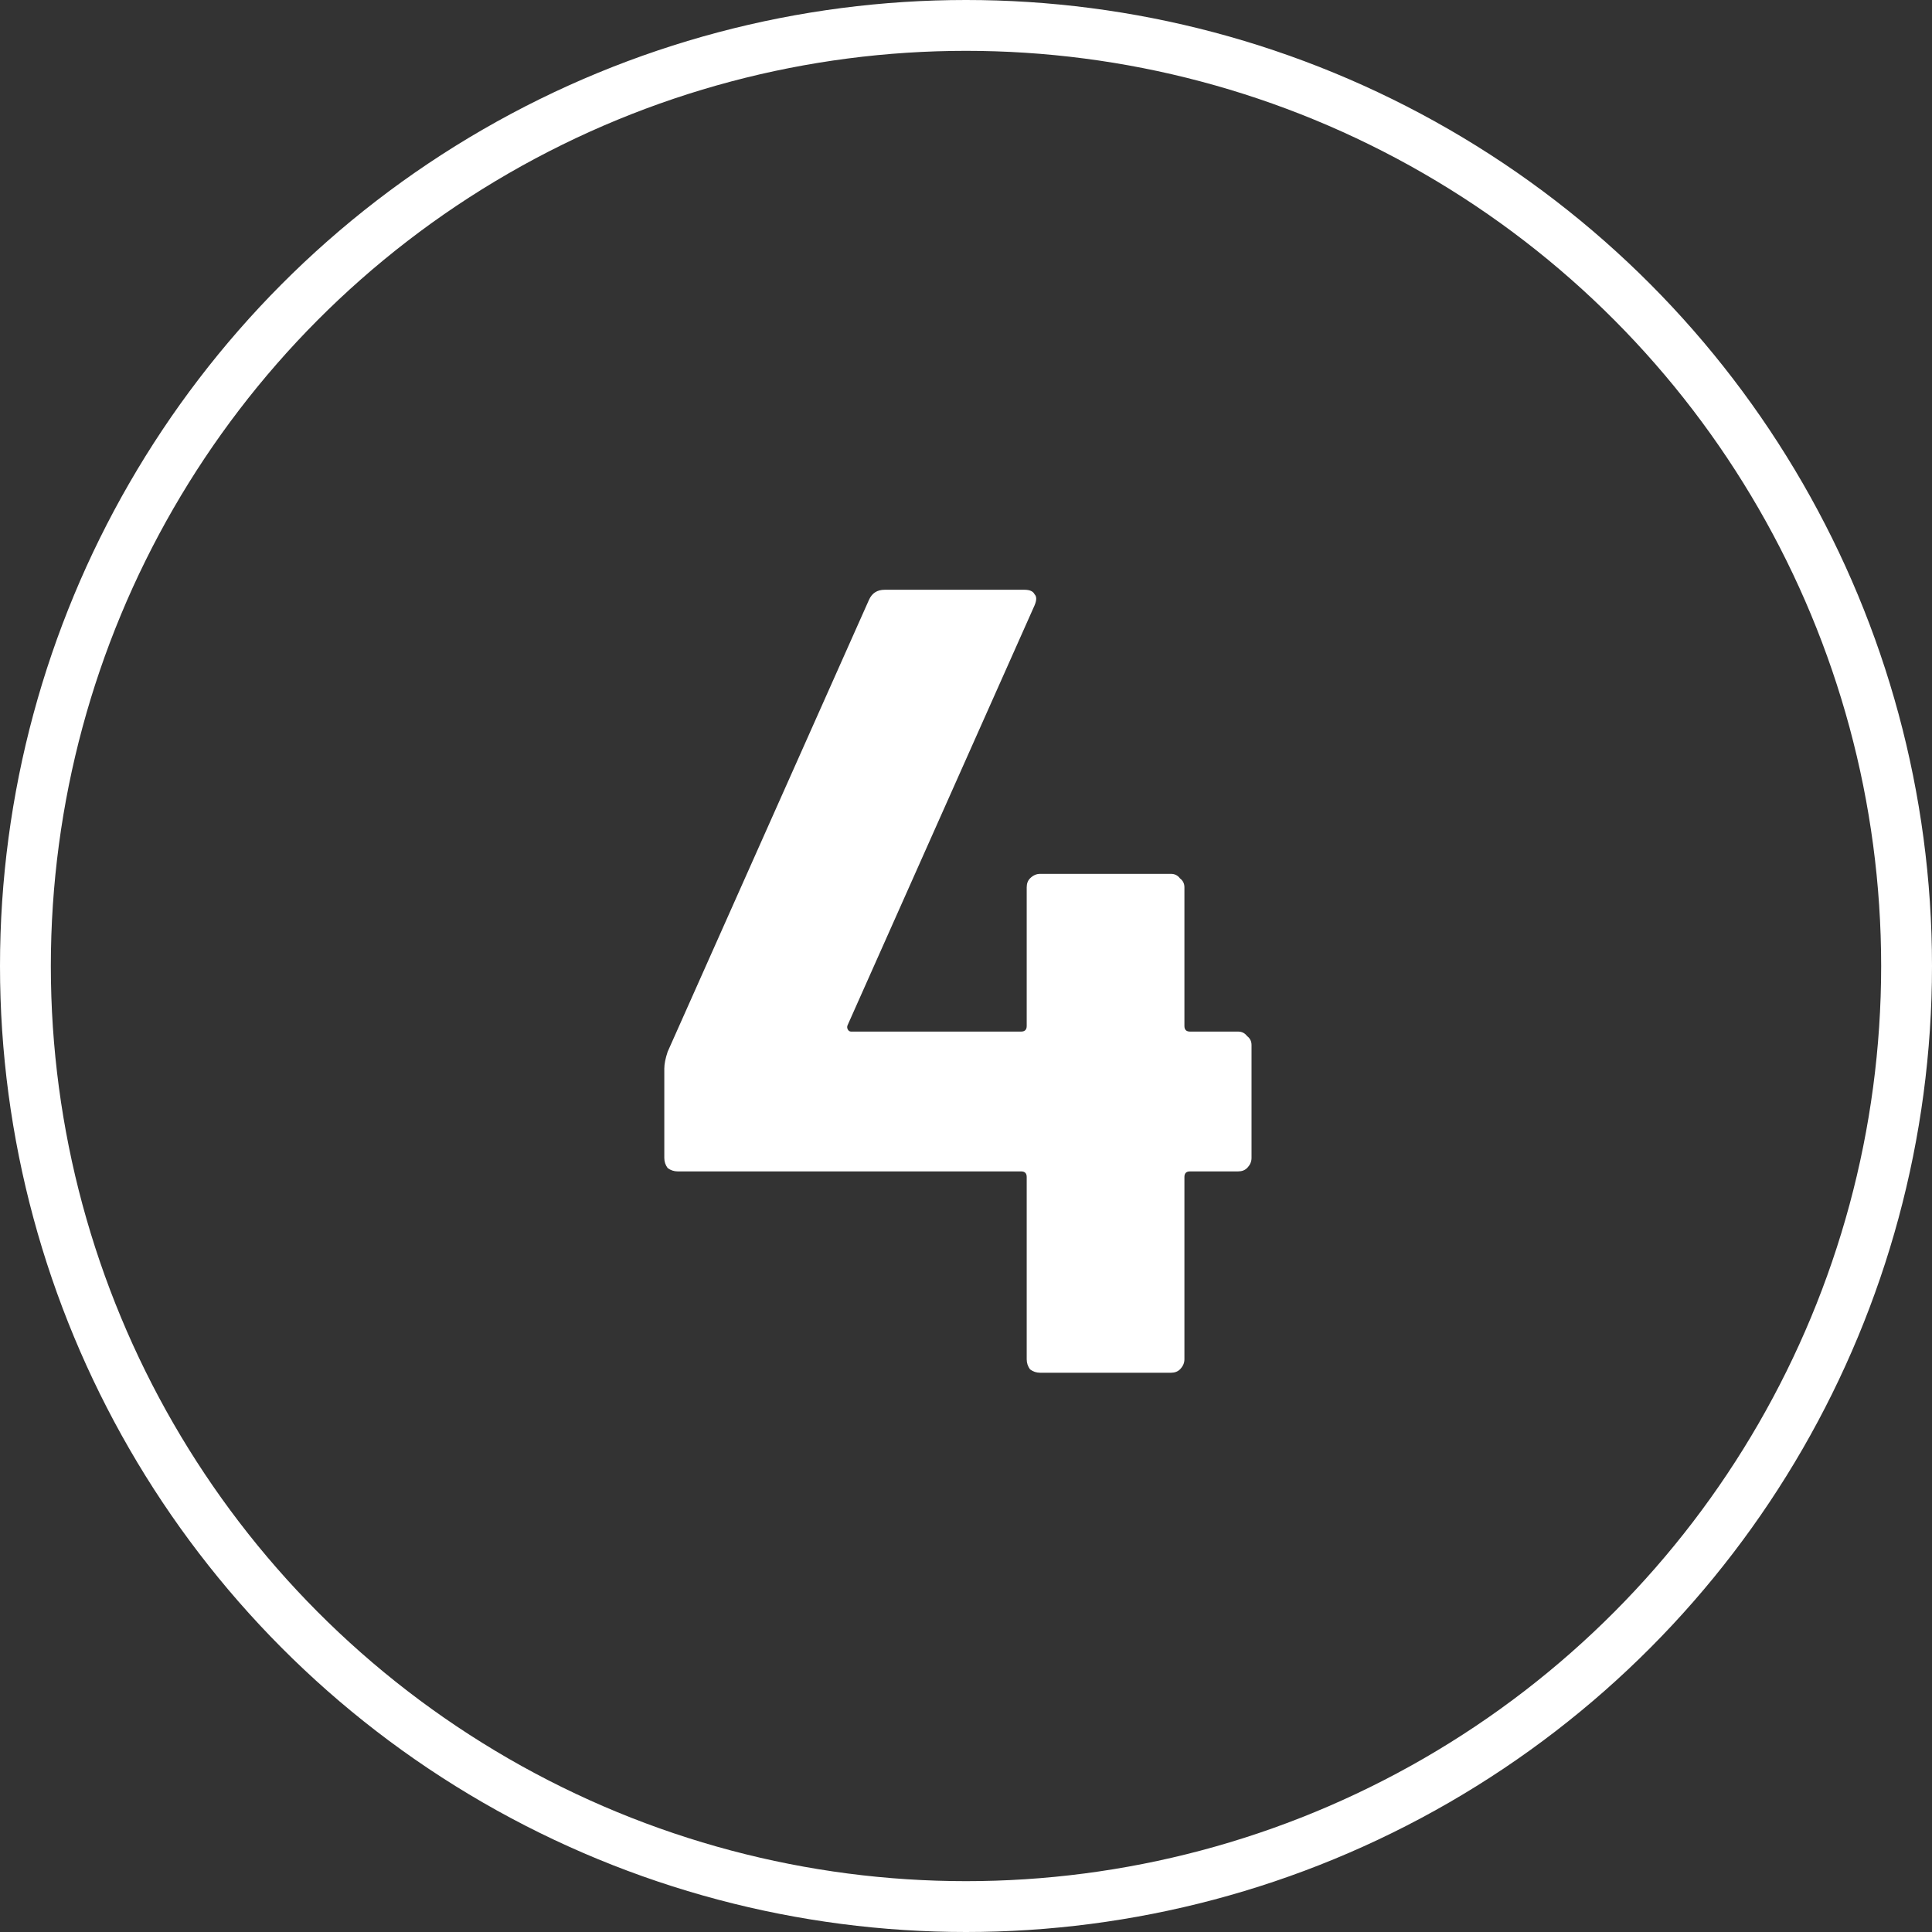 <svg width="38" height="38" viewBox="0 0 38 38" fill="none" xmlns="http://www.w3.org/2000/svg">
<rect x="0" y="0" width="38" height="38" fill="#333333" stroke="none"/>
<path d="M24.352 20.29C24.425 20.29 24.484 20.319 24.528 20.378C24.587 20.422 24.616 20.481 24.616 20.554V22.776C24.616 22.849 24.587 22.915 24.528 22.974C24.484 23.018 24.425 23.04 24.352 23.04H23.406C23.332 23.04 23.296 23.077 23.296 23.15V26.736C23.296 26.809 23.267 26.875 23.208 26.934C23.164 26.978 23.105 27 23.032 27H20.458C20.384 27 20.319 26.978 20.26 26.934C20.216 26.875 20.194 26.809 20.194 26.736V23.15C20.194 23.077 20.157 23.04 20.084 23.04H13.33C13.257 23.04 13.191 23.018 13.132 22.974C13.088 22.915 13.066 22.849 13.066 22.776V21.016C13.066 20.928 13.088 20.818 13.132 20.686L17.092 11.798C17.151 11.666 17.253 11.6 17.4 11.6H20.15C20.253 11.6 20.319 11.629 20.348 11.688C20.392 11.732 20.392 11.805 20.348 11.908L16.674 20.158C16.659 20.187 16.659 20.217 16.674 20.246C16.689 20.275 16.71 20.29 16.74 20.29H20.084C20.157 20.29 20.194 20.253 20.194 20.18V17.452C20.194 17.379 20.216 17.32 20.26 17.276C20.319 17.217 20.384 17.188 20.458 17.188H23.032C23.105 17.188 23.164 17.217 23.208 17.276C23.267 17.32 23.296 17.379 23.296 17.452V20.18C23.296 20.253 23.332 20.29 23.406 20.29H24.352Z" fill="white"/>
<circle cx="19" cy="19" r="18.5" stroke="white"/>
</svg>
